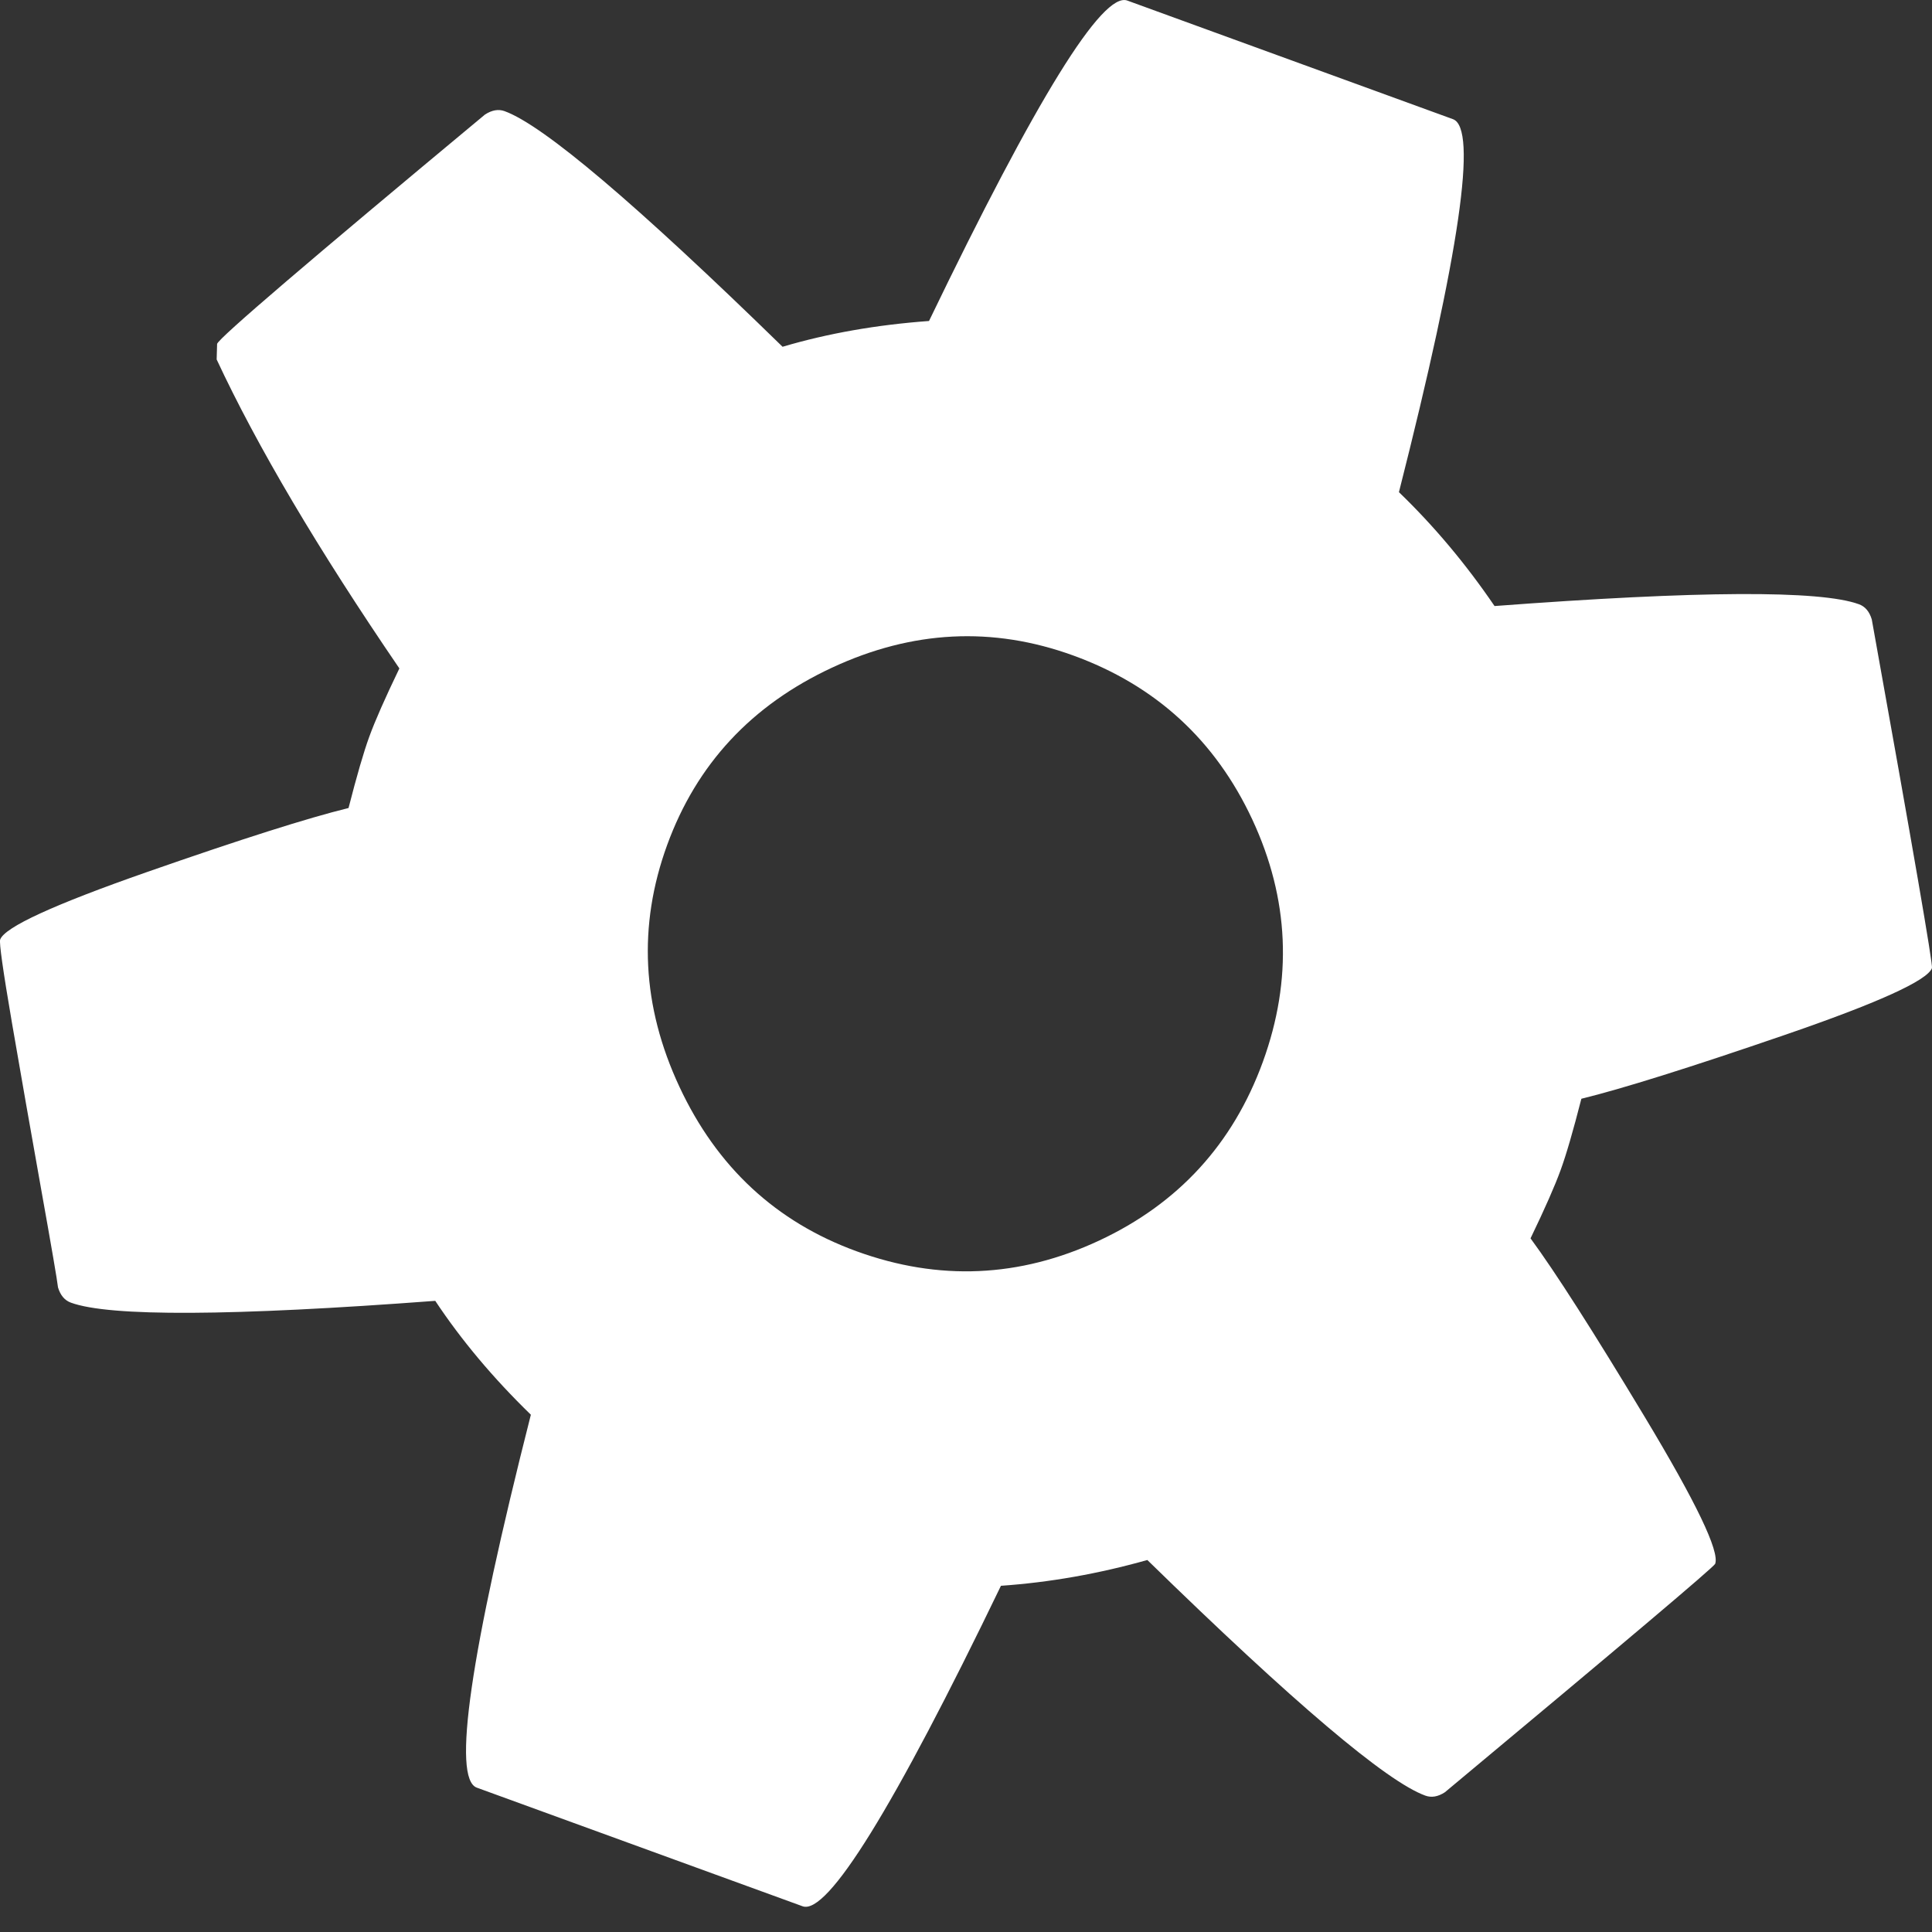 <?xml version="1.0" encoding="UTF-8"?> <svg xmlns="http://www.w3.org/2000/svg" width="35" height="35" viewBox="0 0 35 35" fill="none"><rect x="0" y="0" width="35" height="35" fill="#333333" stroke="none"/><path d="M16.83 5.815C15.882 5.884 14.997 6.039 14.177 6.282C11.523 3.693 9.845 2.27 9.142 2.014C9.03 1.973 8.911 1.994 8.786 2.075C5.591 4.732 3.973 6.116 3.933 6.229L3.925 6.512C4.658 8.084 5.761 9.95 7.235 12.109C6.974 12.651 6.793 13.062 6.691 13.343C6.588 13.624 6.463 14.057 6.314 14.638C5.581 14.817 4.366 15.203 2.671 15.795C0.975 16.388 0.085 16.796 0.003 17.021C-0.017 17.077 0.054 17.581 0.217 18.532C0.38 19.482 0.557 20.485 0.745 21.541C0.934 22.596 1.036 23.19 1.051 23.323C1.094 23.466 1.172 23.558 1.285 23.599C1.987 23.855 4.188 23.844 7.885 23.566C8.358 24.279 8.935 24.966 9.617 25.629C8.515 29.97 8.188 32.222 8.638 32.385L14.54 34.534C14.989 34.697 16.187 32.762 18.133 28.728C19.014 28.667 19.898 28.511 20.785 28.261C23.439 30.851 25.117 32.273 25.82 32.529C25.932 32.57 26.051 32.55 26.176 32.468C29.419 29.765 31.051 28.386 31.072 28.33C31.154 28.105 30.728 27.218 29.796 25.669C28.864 24.121 28.174 23.041 27.727 22.434C27.988 21.893 28.169 21.481 28.271 21.2C28.374 20.919 28.499 20.487 28.648 19.905C29.381 19.726 30.603 19.343 32.312 18.756C34.022 18.169 34.917 17.762 34.999 17.538C35.02 17.482 34.656 15.376 33.909 11.221C33.866 11.078 33.788 10.986 33.675 10.946C32.973 10.69 30.772 10.701 27.075 10.979C26.556 10.217 25.979 9.529 25.343 8.916C26.445 4.575 26.772 2.323 26.322 2.159L20.422 0.01C19.973 -0.154 18.775 1.782 16.83 5.815ZM22.686 14.845C23.356 16.283 23.42 17.746 22.878 19.236C22.336 20.725 21.345 21.806 19.908 22.476C18.471 23.146 17.007 23.21 15.518 22.668C14.056 22.136 12.986 21.141 12.307 19.685C11.628 18.229 11.554 16.769 12.086 15.308C12.618 13.847 13.612 12.776 15.069 12.097C16.525 11.418 17.984 11.344 19.446 11.876C20.935 12.418 22.015 13.408 22.686 14.845Z" fill="white"></path></svg> 